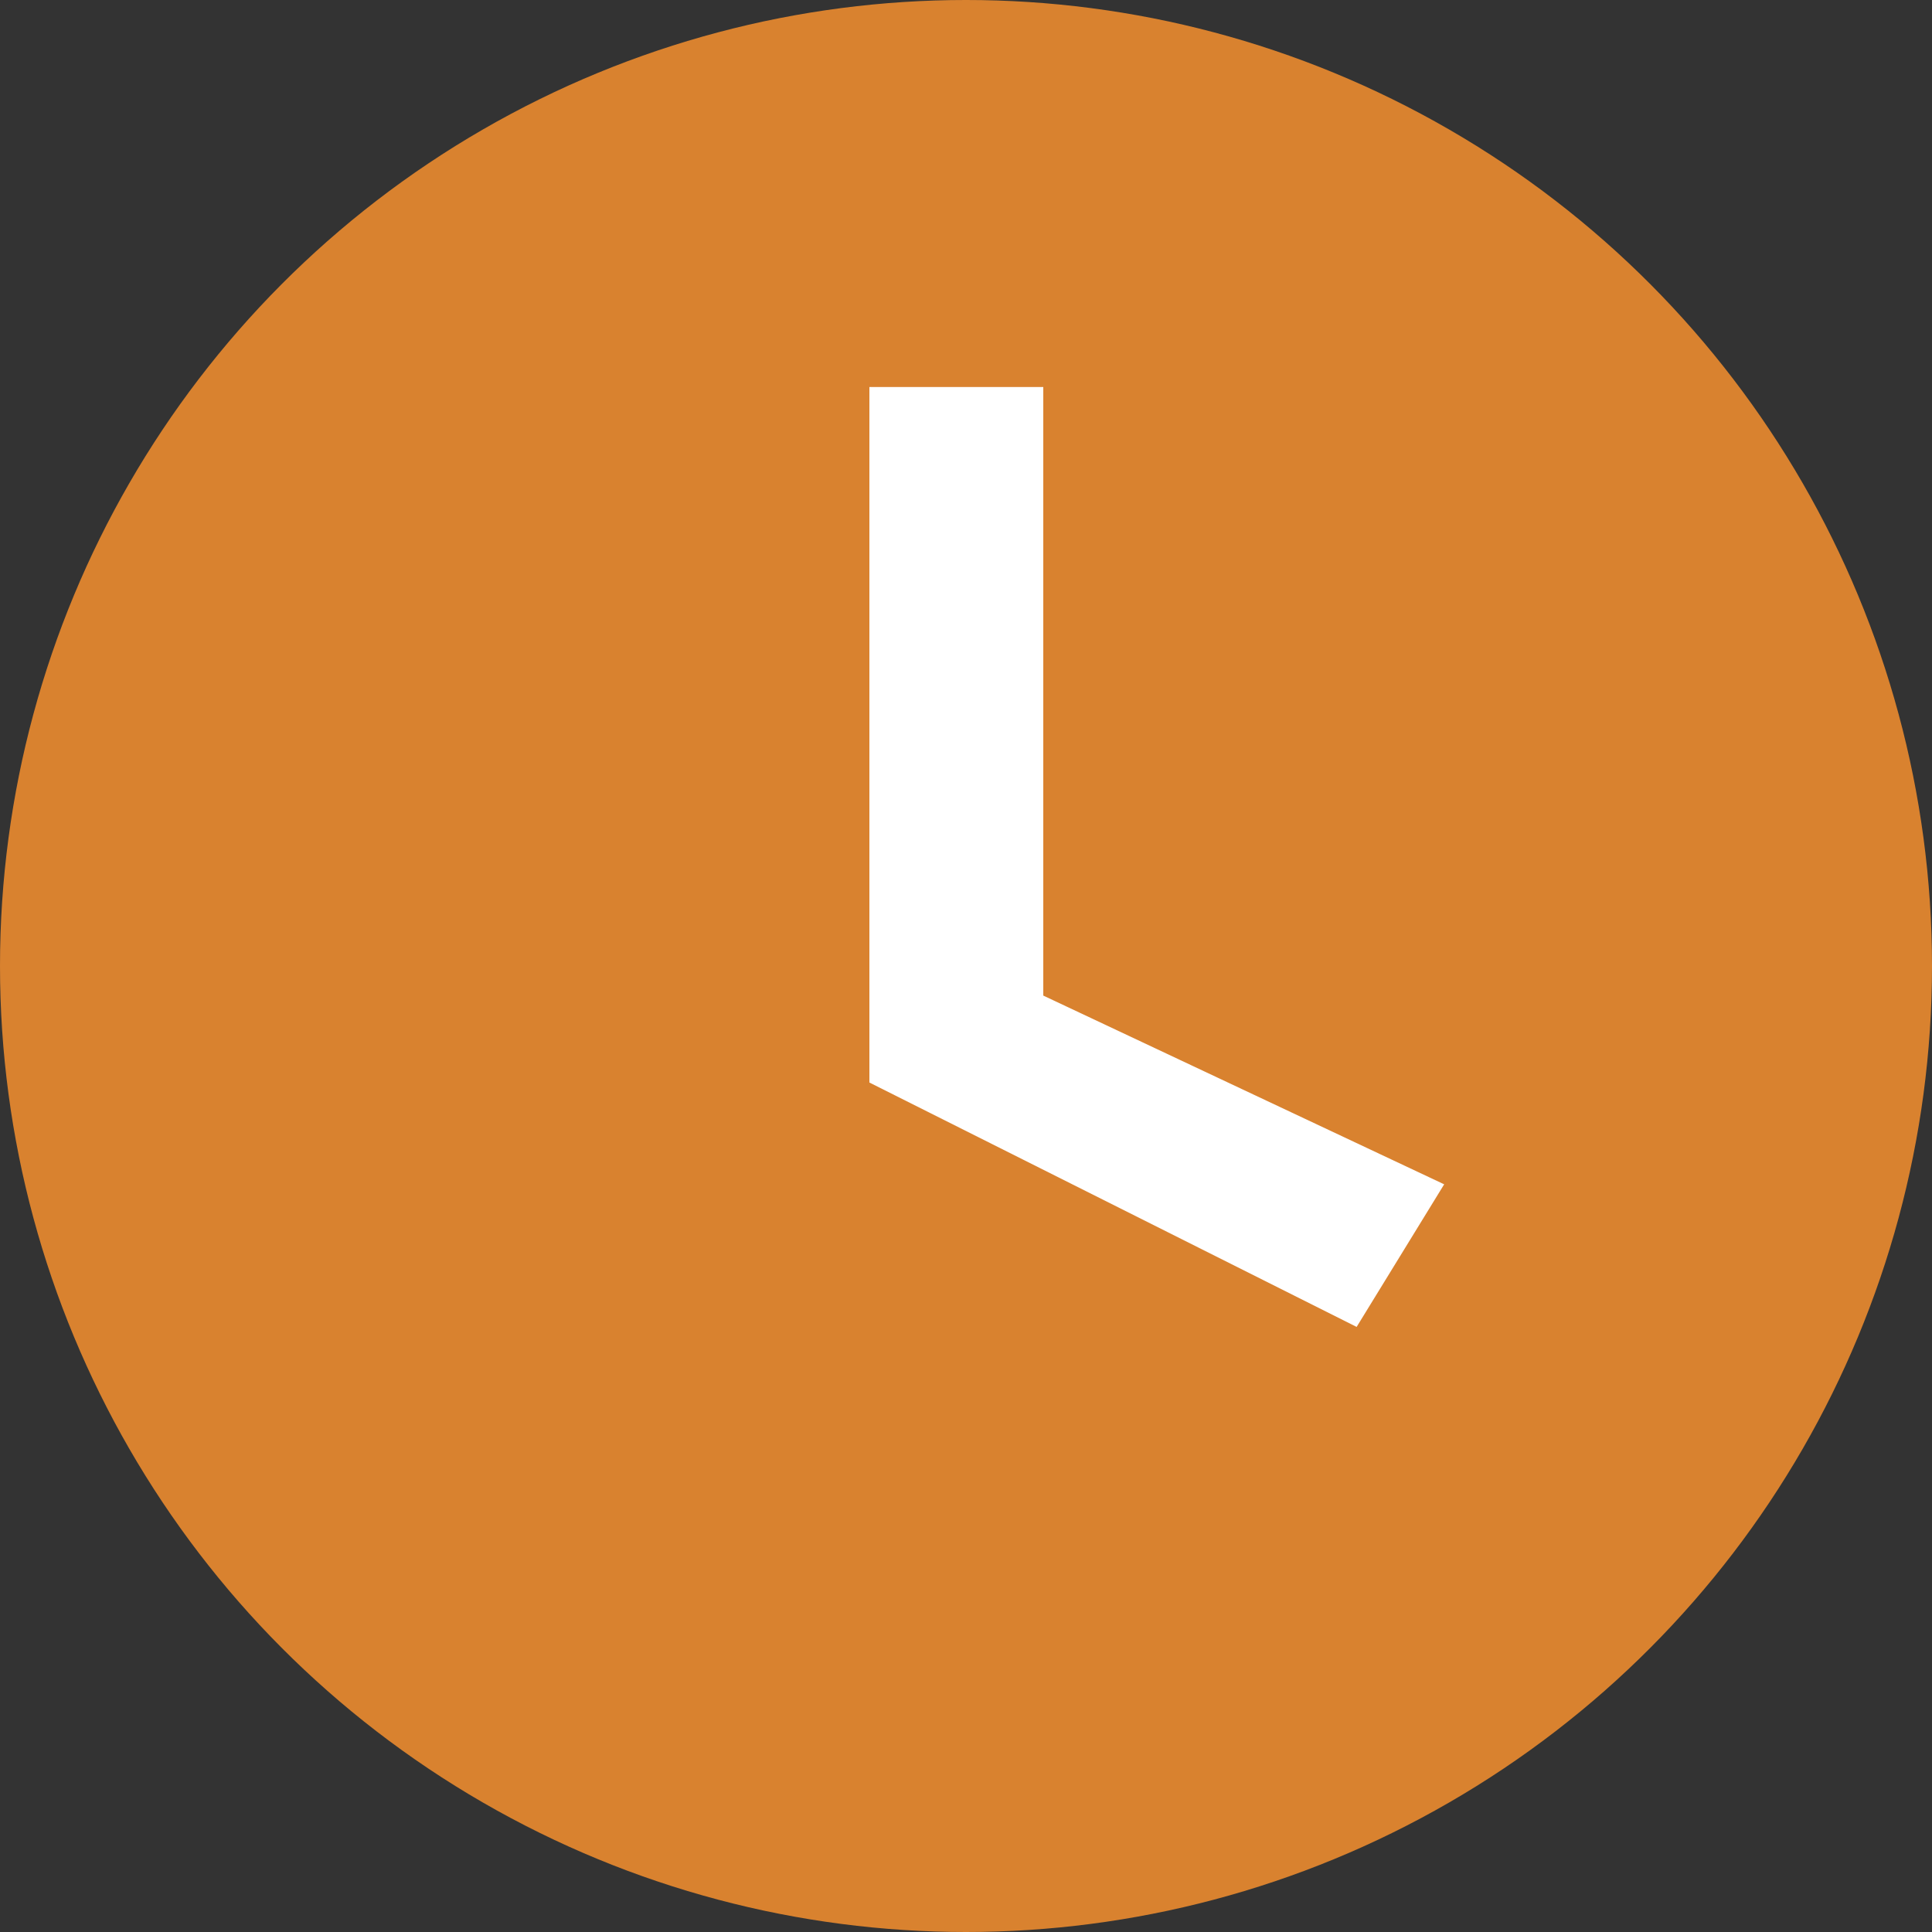 <svg width="16" height="16" viewBox="0 0 16 16" fill="none" xmlns="http://www.w3.org/2000/svg">
<rect x="0" y="0" width="16" height="16" fill="#333333" stroke="none"/>
<ellipse cx="8" cy="8" rx="8" ry="8" fill="#D9822F"/>
<path d="M8.64 3.205H7.2V8.965L11.235 10.989L11.96 9.808L8.64 8.245V3.205Z" fill="white"/>
</svg>
